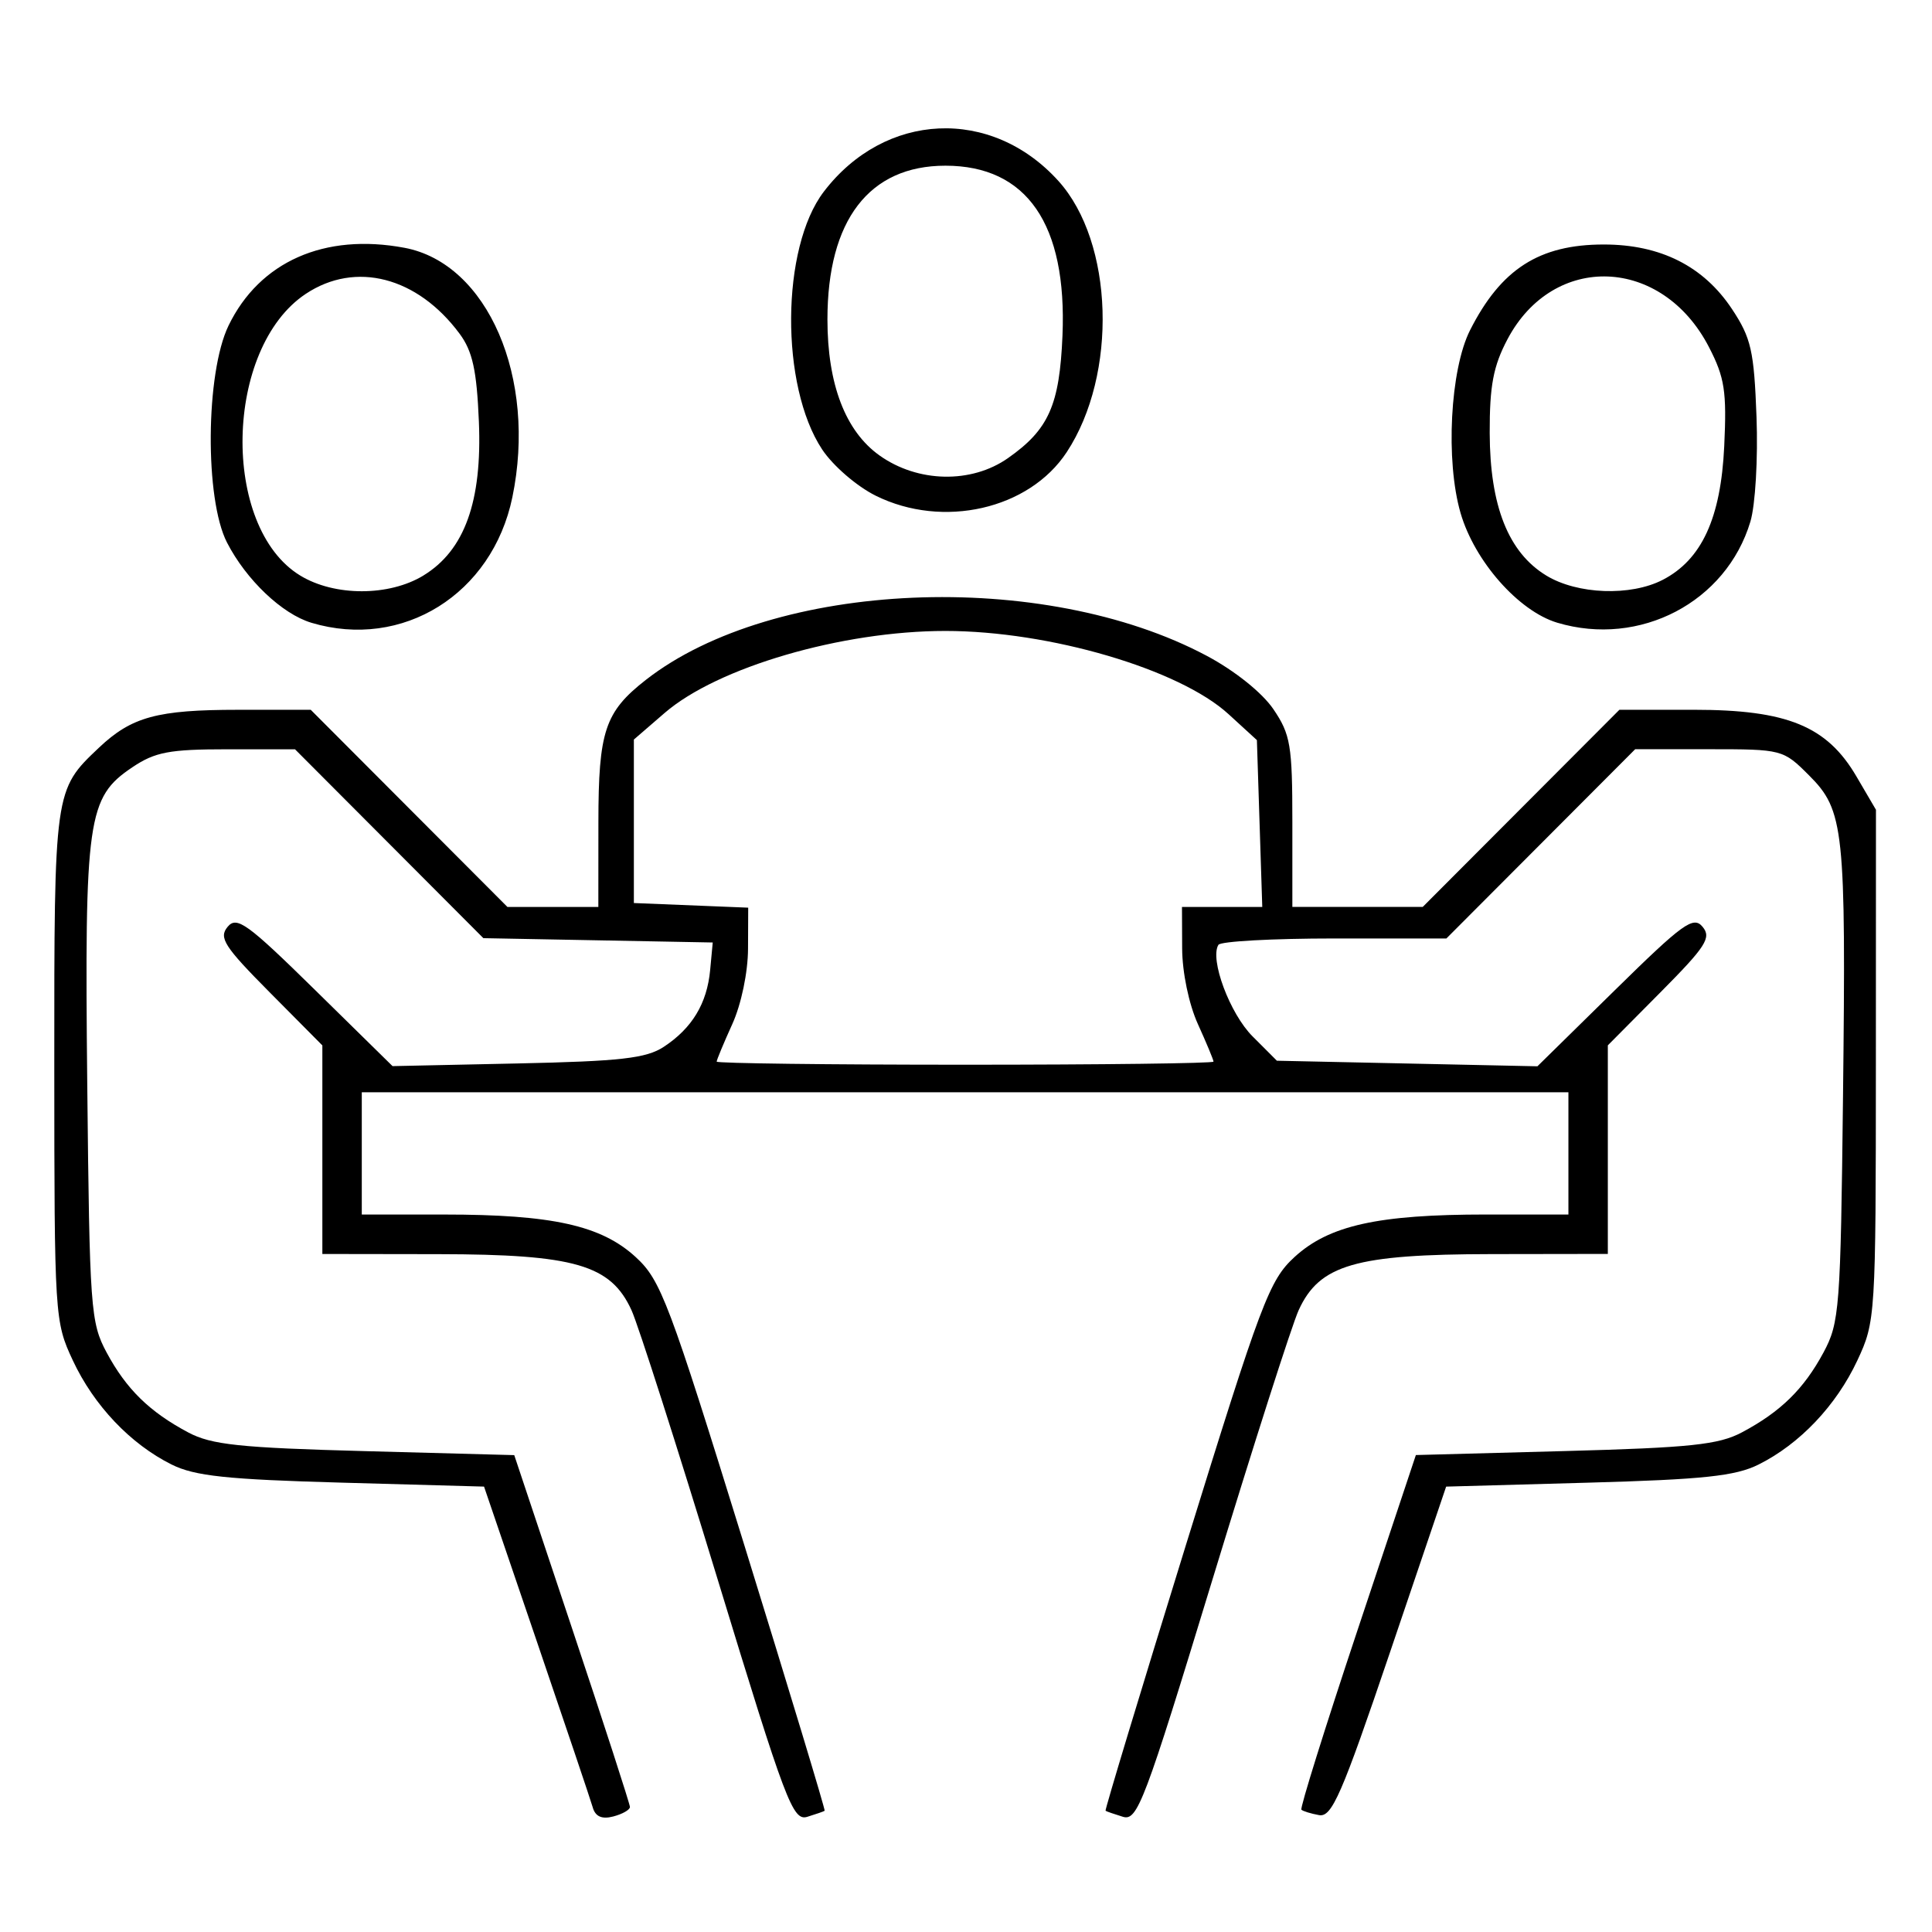 <?xml version="1.0" encoding="UTF-8" standalone="no"?>
<!-- Created with Inkscape (http://www.inkscape.org/) -->

<svg
   xmlns:dc="http://purl.org/dc/elements/1.1/"
   xmlns:cc="http://creativecommons.org/ns#"
   xmlns:rdf="http://www.w3.org/1999/02/22-rdf-syntax-ns#"
   xmlns:svg="http://www.w3.org/2000/svg"
   xmlns="http://www.w3.org/2000/svg"
   xmlns:sodipodi="http://sodipodi.sourceforge.net/DTD/sodipodi-0.dtd"
   xmlns:inkscape="http://www.inkscape.org/namespaces/inkscape"
   version="1.1"
   id="svg4914"
   width="100"
   height="100"
   viewBox="0 0 100 100"
   sodipodi:docname="Team01.svg"
   inkscape:version="0.92.4 (5da689c313, 2019-01-14)">
  <defs
     id="defs4918" />
  <sodipodi:namedview
     pagecolor="#ffffff"
     bordercolor="#666666"
     borderopacity="1"
     objecttolerance="10"
     gridtolerance="10"
     guidetolerance="10"
     inkscape:pageopacity="0"
     inkscape:pageshadow="2"
     inkscape:window-width="1366"
     inkscape:window-height="671"
     id="namedview4916"
     showgrid="false"
     inkscape:zoom="2.2325581"
     inkscape:cx="117.5"
     inkscape:cy="107.5"
     inkscape:window-x="0"
     inkscape:window-y="27"
     inkscape:window-maximized="1"
     inkscape:current-layer="svg4914" />
  <path
     style="fill:#000000;stroke-width:0.408"
     d="m 30.682,93.554 c -0.11,-0.378 -1.421,-4.27 -2.914,-8.648 l -2.714,-7.96 -7.348,-0.204 C 11.744,76.577 10.08,76.4 8.885,75.805 6.752,74.743 4.861,72.751 3.769,70.415 2.83,68.408 2.814,68.152 2.81,55.189 2.806,40.9 2.807,40.889 5.117,38.704 6.811,37.101 8.139,36.739 12.329,36.739 h 3.755 l 5.09,5.102 5.09,5.102 h 2.353 2.353 l 0.003,-4.388 c 0.003,-4.711 0.335,-5.707 2.455,-7.364 6.611,-5.164 20.56,-5.762 29.037,-1.244 1.452,0.774 2.864,1.905 3.444,2.758 0.888,1.307 0.983,1.871 0.983,5.842 v 4.395 h 3.374 3.374 l 5.09,-5.102 5.09,-5.102 h 3.857 c 4.823,0 6.884,0.844 8.407,3.443 l 1.015,1.732 -0.004,13.231 c -0.004,13.011 -0.02,13.264 -0.959,15.272 -1.092,2.336 -2.984,4.328 -5.116,5.39 -1.195,0.595 -2.859,0.772 -8.82,0.937 l -7.348,0.204 -2.905,8.572 c -2.506,7.395 -3.011,8.553 -3.674,8.431 -0.423,-0.077 -0.834,-0.204 -0.913,-0.281 -0.08,-0.077 1.221,-4.238 2.89,-9.248 l 3.035,-9.108 7.723,-0.207 c 6.48,-0.173 7.953,-0.329 9.151,-0.966 2.005,-1.066 3.205,-2.24 4.224,-4.134 0.83,-1.543 0.886,-2.272 1.011,-13.266 0.157,-13.85 0.058,-14.791 -1.761,-16.61 -1.337,-1.337 -1.391,-1.351 -5.174,-1.351 H 84.637 l -4.886,4.898 -4.886,4.898 H 69.067 c -3.19,0 -5.891,0.148 -6.002,0.329 -0.46,0.744 0.591,3.562 1.767,4.738 l 1.26,1.261 6.742,0.144 6.742,0.144 4.005,-3.935 c 3.534,-3.473 4.069,-3.859 4.545,-3.285 0.467,0.563 0.175,1.017 -2.183,3.393 l -2.722,2.743 v 5.398 5.398 l -6.021,0.009 c -7.049,0.01 -8.904,0.549 -9.98,2.899 -0.347,0.758 -2.353,7.025 -4.457,13.926 C 59.233,93.315 58.874,94.267 58.119,94.036 c -0.45,-0.138 -0.853,-0.278 -0.896,-0.312 -0.043,-0.034 1.824,-6.206 4.148,-13.716 3.917,-12.657 4.329,-13.749 5.635,-14.946 1.786,-1.637 4.32,-2.199 9.909,-2.199 h 4.266 V 59.7 56.536 H 49.953 18.726 v 3.164 3.164 h 4.266 c 5.59,0 8.123,0.562 9.909,2.199 1.306,1.197 1.718,2.288 5.635,14.946 2.324,7.51 4.191,13.682 4.148,13.716 -0.043,0.034 -0.446,0.174 -0.896,0.312 -0.755,0.231 -1.114,-0.721 -4.645,-12.297 -2.105,-6.901 -4.11,-13.168 -4.457,-13.926 -1.076,-2.349 -2.931,-2.888 -9.98,-2.899 l -6.021,-0.009 v -5.398 -5.398 l -2.722,-2.743 c -2.358,-2.376 -2.65,-2.83 -2.183,-3.393 0.476,-0.574 1.01,-0.188 4.539,3.279 l 3.999,3.929 6.469,-0.138 c 5.334,-0.114 6.661,-0.265 7.566,-0.858 1.467,-0.962 2.242,-2.244 2.404,-3.974 l 0.134,-1.429 -5.936,-0.112 -5.936,-0.112 -4.875,-4.888 -4.875,-4.888 h -3.518 c -2.988,0 -3.727,0.141 -4.905,0.933 -2.323,1.563 -2.473,2.619 -2.33,16.415 0.12,11.628 0.171,12.328 1.005,13.879 1.019,1.894 2.219,3.068 4.224,4.134 1.199,0.637 2.671,0.793 9.15,0.966 l 7.722,0.207 2.994,8.973 c 1.647,4.935 2.994,9.093 2.994,9.239 0,0.146 -0.388,0.367 -0.862,0.491 -0.588,0.154 -0.925,0.007 -1.062,-0.463 z M 62.811,54.948 c 0,-0.088 -0.363,-0.96 -0.807,-1.939 -0.469,-1.034 -0.811,-2.677 -0.816,-3.922 l -0.009,-2.143 h 2.078 2.078 l -0.139,-4.318 -0.139,-4.318 -1.467,-1.343 c -2.544,-2.33 -9.273,-4.307 -14.657,-4.307 -5.363,0 -11.795,1.879 -14.533,4.246 l -1.591,1.375 v 4.231 4.231 l 2.959,0.12 2.959,0.12 -0.009,2.125 c -0.005,1.227 -0.35,2.877 -0.816,3.905 -0.444,0.979 -0.807,1.851 -0.807,1.939 0,0.088 5.786,0.16 12.858,0.16 7.072,0 12.858,-0.072 12.858,-0.16 z M 16.115,32.233 c -1.514,-0.453 -3.373,-2.221 -4.366,-4.152 -1.157,-2.25 -1.111,-8.767 0.079,-11.226 1.605,-3.315 4.973,-4.805 9.108,-4.029 4.305,0.808 6.866,6.735 5.582,12.919 -1.04,5.008 -5.68,7.902 -10.403,6.489 z m 5.802,-2.446 c 2.131,-1.299 3.043,-3.831 2.87,-7.965 -0.111,-2.652 -0.328,-3.644 -0.996,-4.545 -2.185,-2.948 -5.388,-3.78 -7.964,-2.067 -4.223,2.807 -4.406,12.069 -0.288,14.58 1.778,1.084 4.599,1.083 6.379,-0.002 z m 58.686,2.444 c -2.001,-0.599 -4.279,-3.181 -5.004,-5.675 -0.786,-2.704 -0.541,-7.425 0.491,-9.465 1.602,-3.167 3.583,-4.436 6.923,-4.436 2.936,0 5.166,1.124 6.637,3.345 0.989,1.493 1.14,2.159 1.267,5.578 0.08,2.163 -0.06,4.564 -0.317,5.421 -1.249,4.168 -5.723,6.51 -9.997,5.232 z m 5.457,-2.217 c 2.021,-1.045 3.01,-3.192 3.186,-6.918 0.134,-2.838 0.024,-3.553 -0.791,-5.131 -2.425,-4.694 -8.044,-4.913 -10.428,-0.406 -0.734,1.388 -0.927,2.406 -0.92,4.855 0.011,3.777 0.964,6.179 2.927,7.375 1.607,0.98 4.366,1.082 6.026,0.224 z M 45.328,25.658 c -0.981,-0.486 -2.216,-1.552 -2.774,-2.395 -2.177,-3.29 -2.132,-10.434 0.084,-13.339 3.163,-4.147 8.674,-4.4 12.145,-0.558 2.868,3.175 3.078,10.01 0.431,14.037 -1.946,2.961 -6.405,3.978 -9.885,2.256 z m 6.845,-1.946 c 2.109,-1.48 2.67,-2.74 2.821,-6.345 0.241,-5.763 -1.846,-8.791 -6.061,-8.791 -3.944,0 -6.105,2.816 -6.105,7.957 0,3.354 0.93,5.784 2.695,7.041 1.983,1.412 4.752,1.47 6.65,0.138 z"
     id="path4924"
     inkscape:connector-curvature="0" />
</svg>
